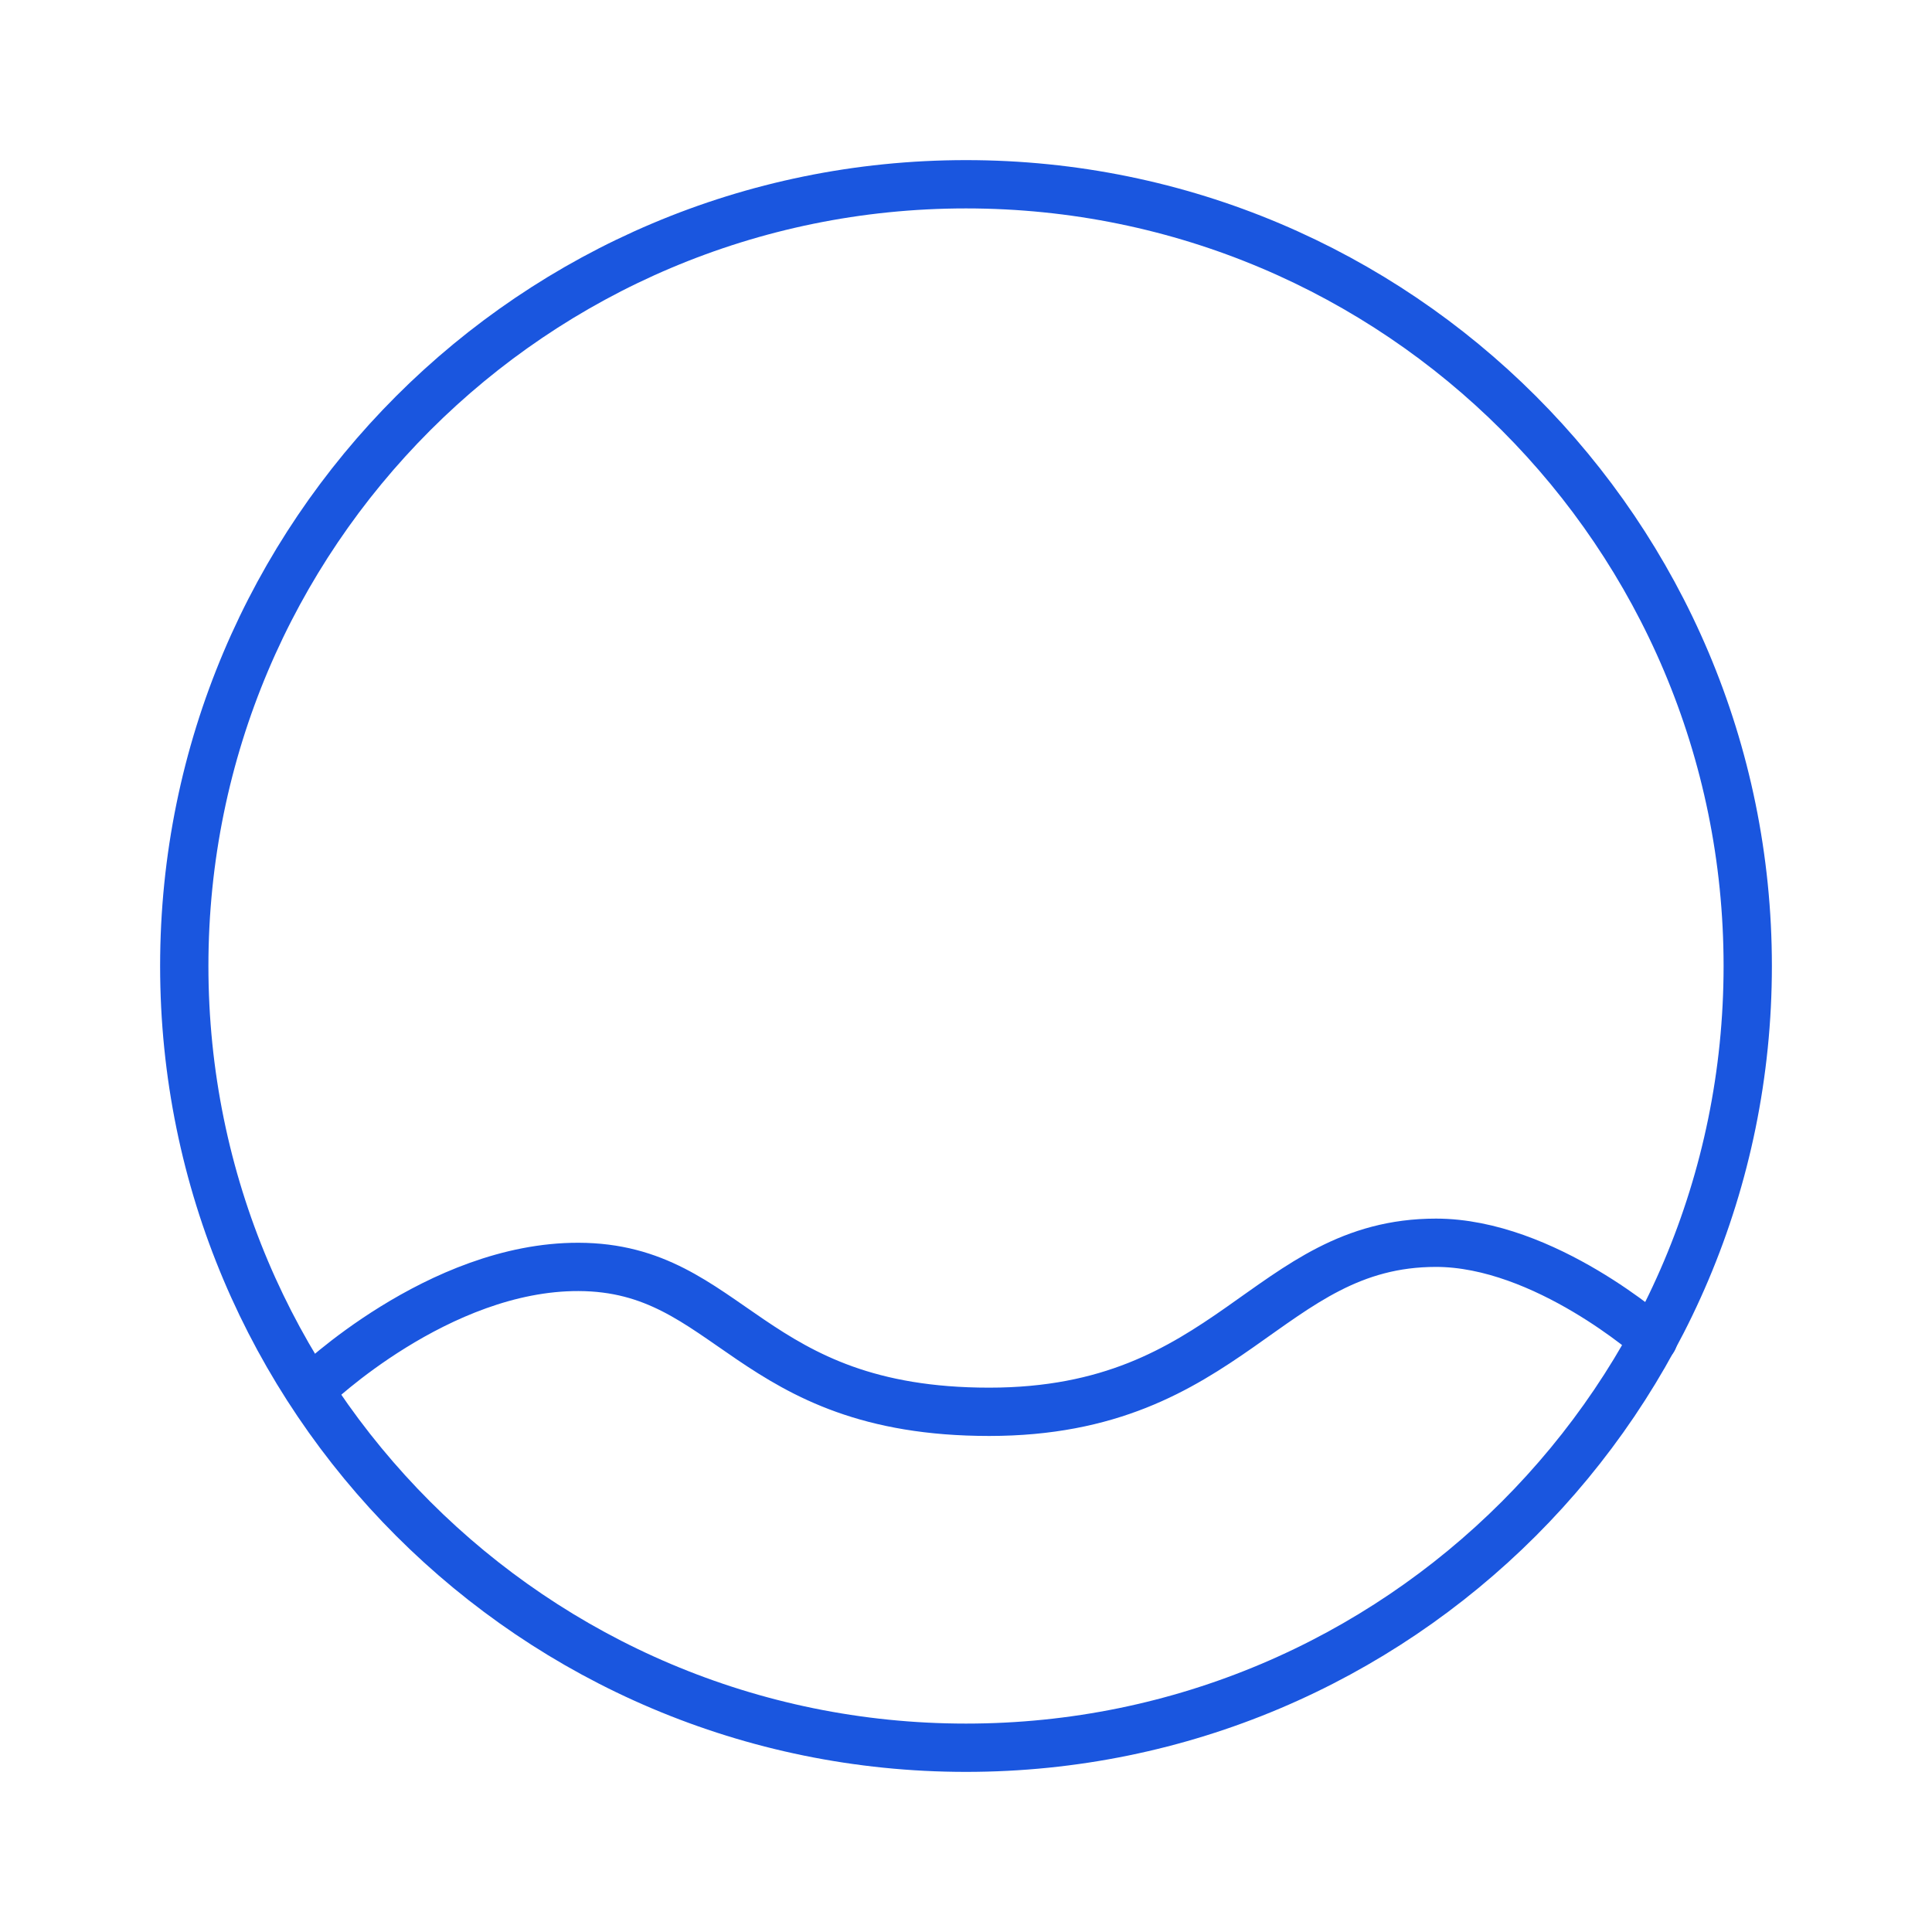 <?xml version="1.0" encoding="UTF-8"?>
<svg xmlns="http://www.w3.org/2000/svg" id="Layer_1" viewBox="0 0 80 80">
  <path d="M40,72.37c17.88,0,32.37-14.49,32.37-32.37S57.88,7.63,40,7.63,7.63,22.12,7.63,40s14.49,32.37,32.37,32.37Z" style="fill:none; stroke:#1a56df; stroke-linecap:round; stroke-linejoin:round; stroke-width:2px;"></path>
  <path d="M12.96,57.46s5.19-5.02,11-5c6.31.02,7,6,17,6s11.5-7,18.5-7c4.5,0,9,4,9,4" style="fill:none; stroke:#1a56df; stroke-linecap:round; stroke-linejoin:round; stroke-width:2px;"></path>
</svg>

